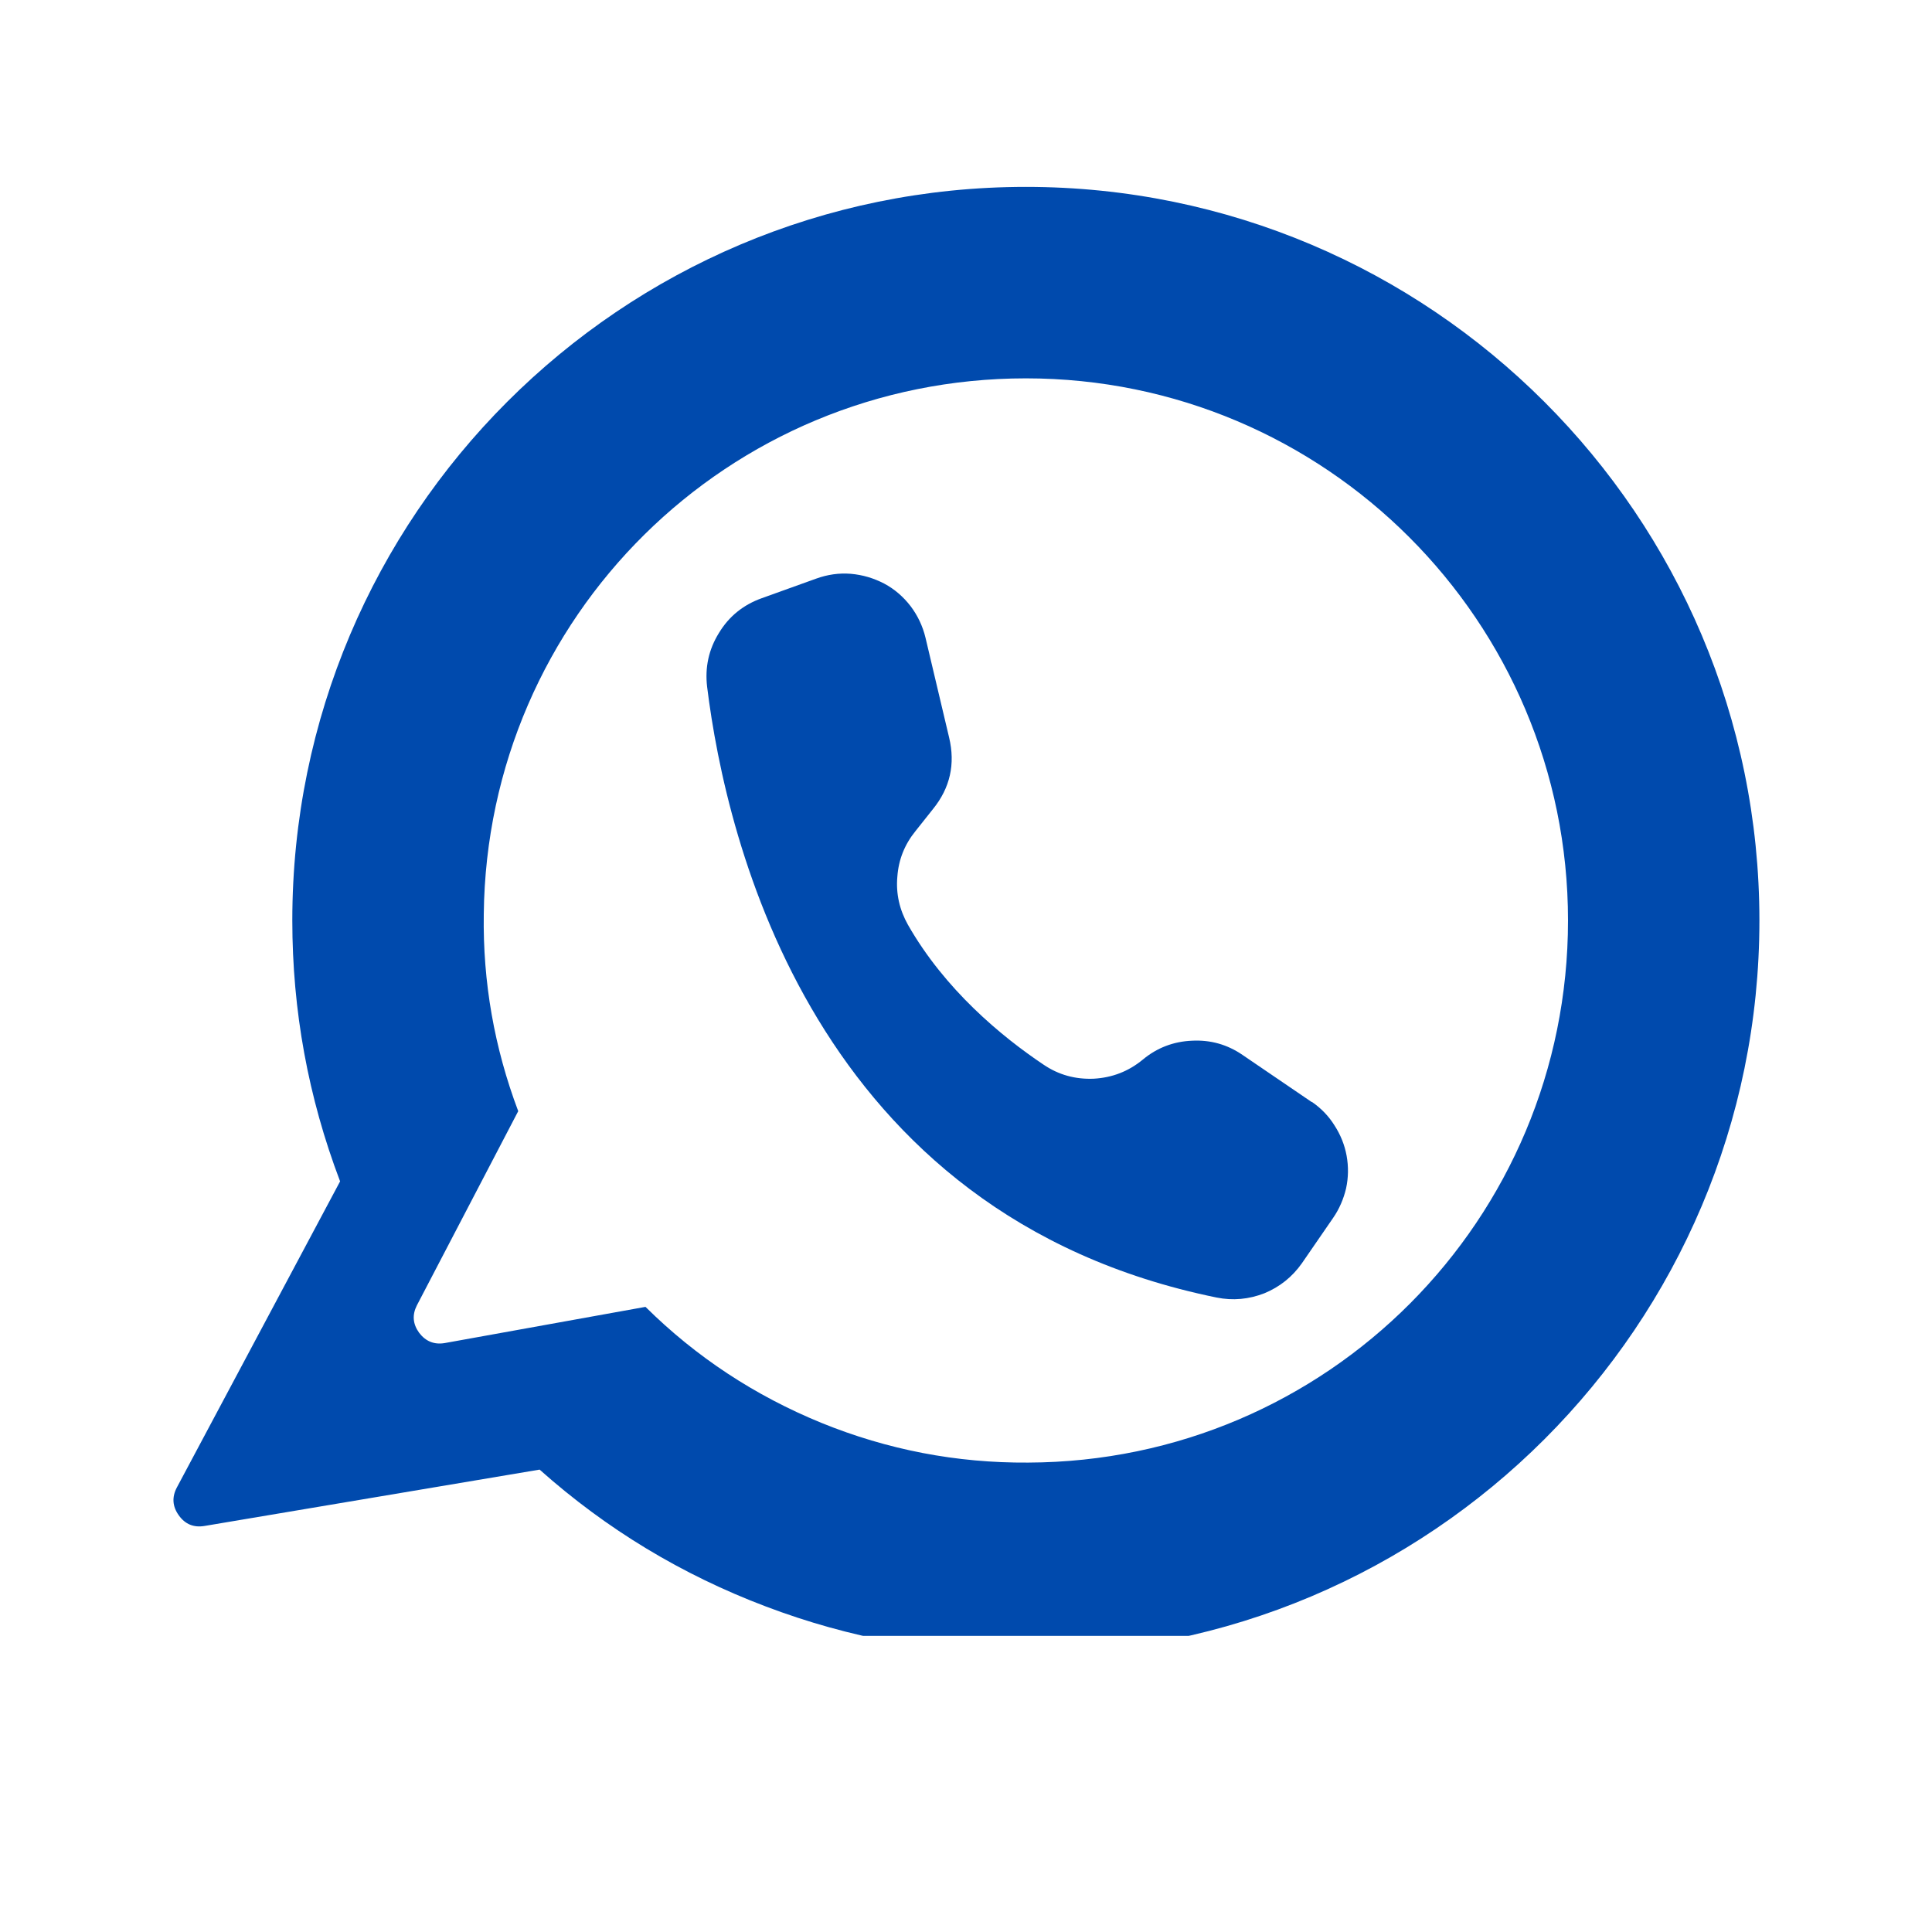 <?xml version="1.0" encoding="UTF-8"?> <svg xmlns="http://www.w3.org/2000/svg" xmlns:xlink="http://www.w3.org/1999/xlink" width="40" zoomAndPan="magnify" viewBox="0 0 30 30" height="40" preserveAspectRatio="xMidYMid meet" version="1.0"><defs><clipPath id="5c58b84ed5"><path d="M 2.668 2.902 L 27.348 2.902 L 27.348 25.402 L 2.668 25.402 Z M 2.668 2.902 " clip-rule="nonzero"></path></clipPath></defs><g clip-path="url(#5c58b84ed5)"><path fill="#004aad" d="M 15.93 2.902 C 9.641 2.902 4.539 8.004 4.539 14.293 C 4.539 15.688 4.785 17.039 5.281 18.344 L 2.746 23.098 C 2.668 23.246 2.676 23.391 2.777 23.531 C 2.875 23.668 3.008 23.723 3.176 23.695 L 8.379 22.82 C 9.418 23.746 10.59 24.453 11.891 24.945 C 13.191 25.438 14.539 25.684 15.93 25.684 C 22.219 25.684 27.32 20.582 27.32 14.293 C 27.32 8.008 22.215 2.902 15.93 2.902 Z M 15.965 22.711 C 14.852 22.719 13.781 22.512 12.754 22.094 C 11.723 21.672 10.812 21.074 10.023 20.293 L 6.906 20.855 C 6.742 20.883 6.609 20.828 6.508 20.695 C 6.41 20.559 6.398 20.418 6.473 20.27 L 8.047 17.254 C 7.676 16.27 7.496 15.25 7.512 14.195 C 7.562 9.574 11.305 5.875 15.93 5.875 C 20.578 5.875 24.348 9.645 24.348 14.293 C 24.348 18.938 20.609 22.695 15.965 22.711 Z M 15.965 22.711 " fill-opacity="1" fill-rule="nonzero"></path></g><path fill="#004aad" d="M 14.738 11.453 L 14.371 9.902 C 14.328 9.723 14.25 9.559 14.141 9.414 C 14.027 9.266 13.891 9.148 13.73 9.062 C 13.566 8.977 13.395 8.926 13.211 8.91 C 13.027 8.895 12.848 8.922 12.676 8.984 L 11.828 9.289 C 11.543 9.391 11.32 9.57 11.164 9.828 C 11.004 10.086 10.945 10.363 10.98 10.664 C 11.277 13.066 12.637 18.871 18.891 20.148 C 19.145 20.199 19.391 20.176 19.633 20.082 C 19.871 19.984 20.066 19.828 20.215 19.617 L 20.699 18.914 C 20.797 18.773 20.863 18.617 20.902 18.453 C 20.938 18.285 20.941 18.117 20.91 17.945 C 20.879 17.777 20.816 17.621 20.723 17.477 C 20.633 17.332 20.516 17.211 20.375 17.113 C 20.371 17.113 20.367 17.109 20.363 17.109 L 19.297 16.383 C 19.059 16.219 18.797 16.145 18.508 16.16 C 18.223 16.172 17.965 16.27 17.746 16.453 C 17.523 16.637 17.27 16.734 16.984 16.75 C 16.699 16.762 16.438 16.691 16.203 16.531 C 15.551 16.094 14.672 15.367 14.098 14.359 C 13.969 14.129 13.91 13.879 13.934 13.613 C 13.953 13.348 14.047 13.113 14.215 12.906 L 14.488 12.562 C 14.754 12.234 14.836 11.863 14.738 11.453 Z M 14.738 11.453 " fill-opacity="1" fill-rule="nonzero"></path></svg> 